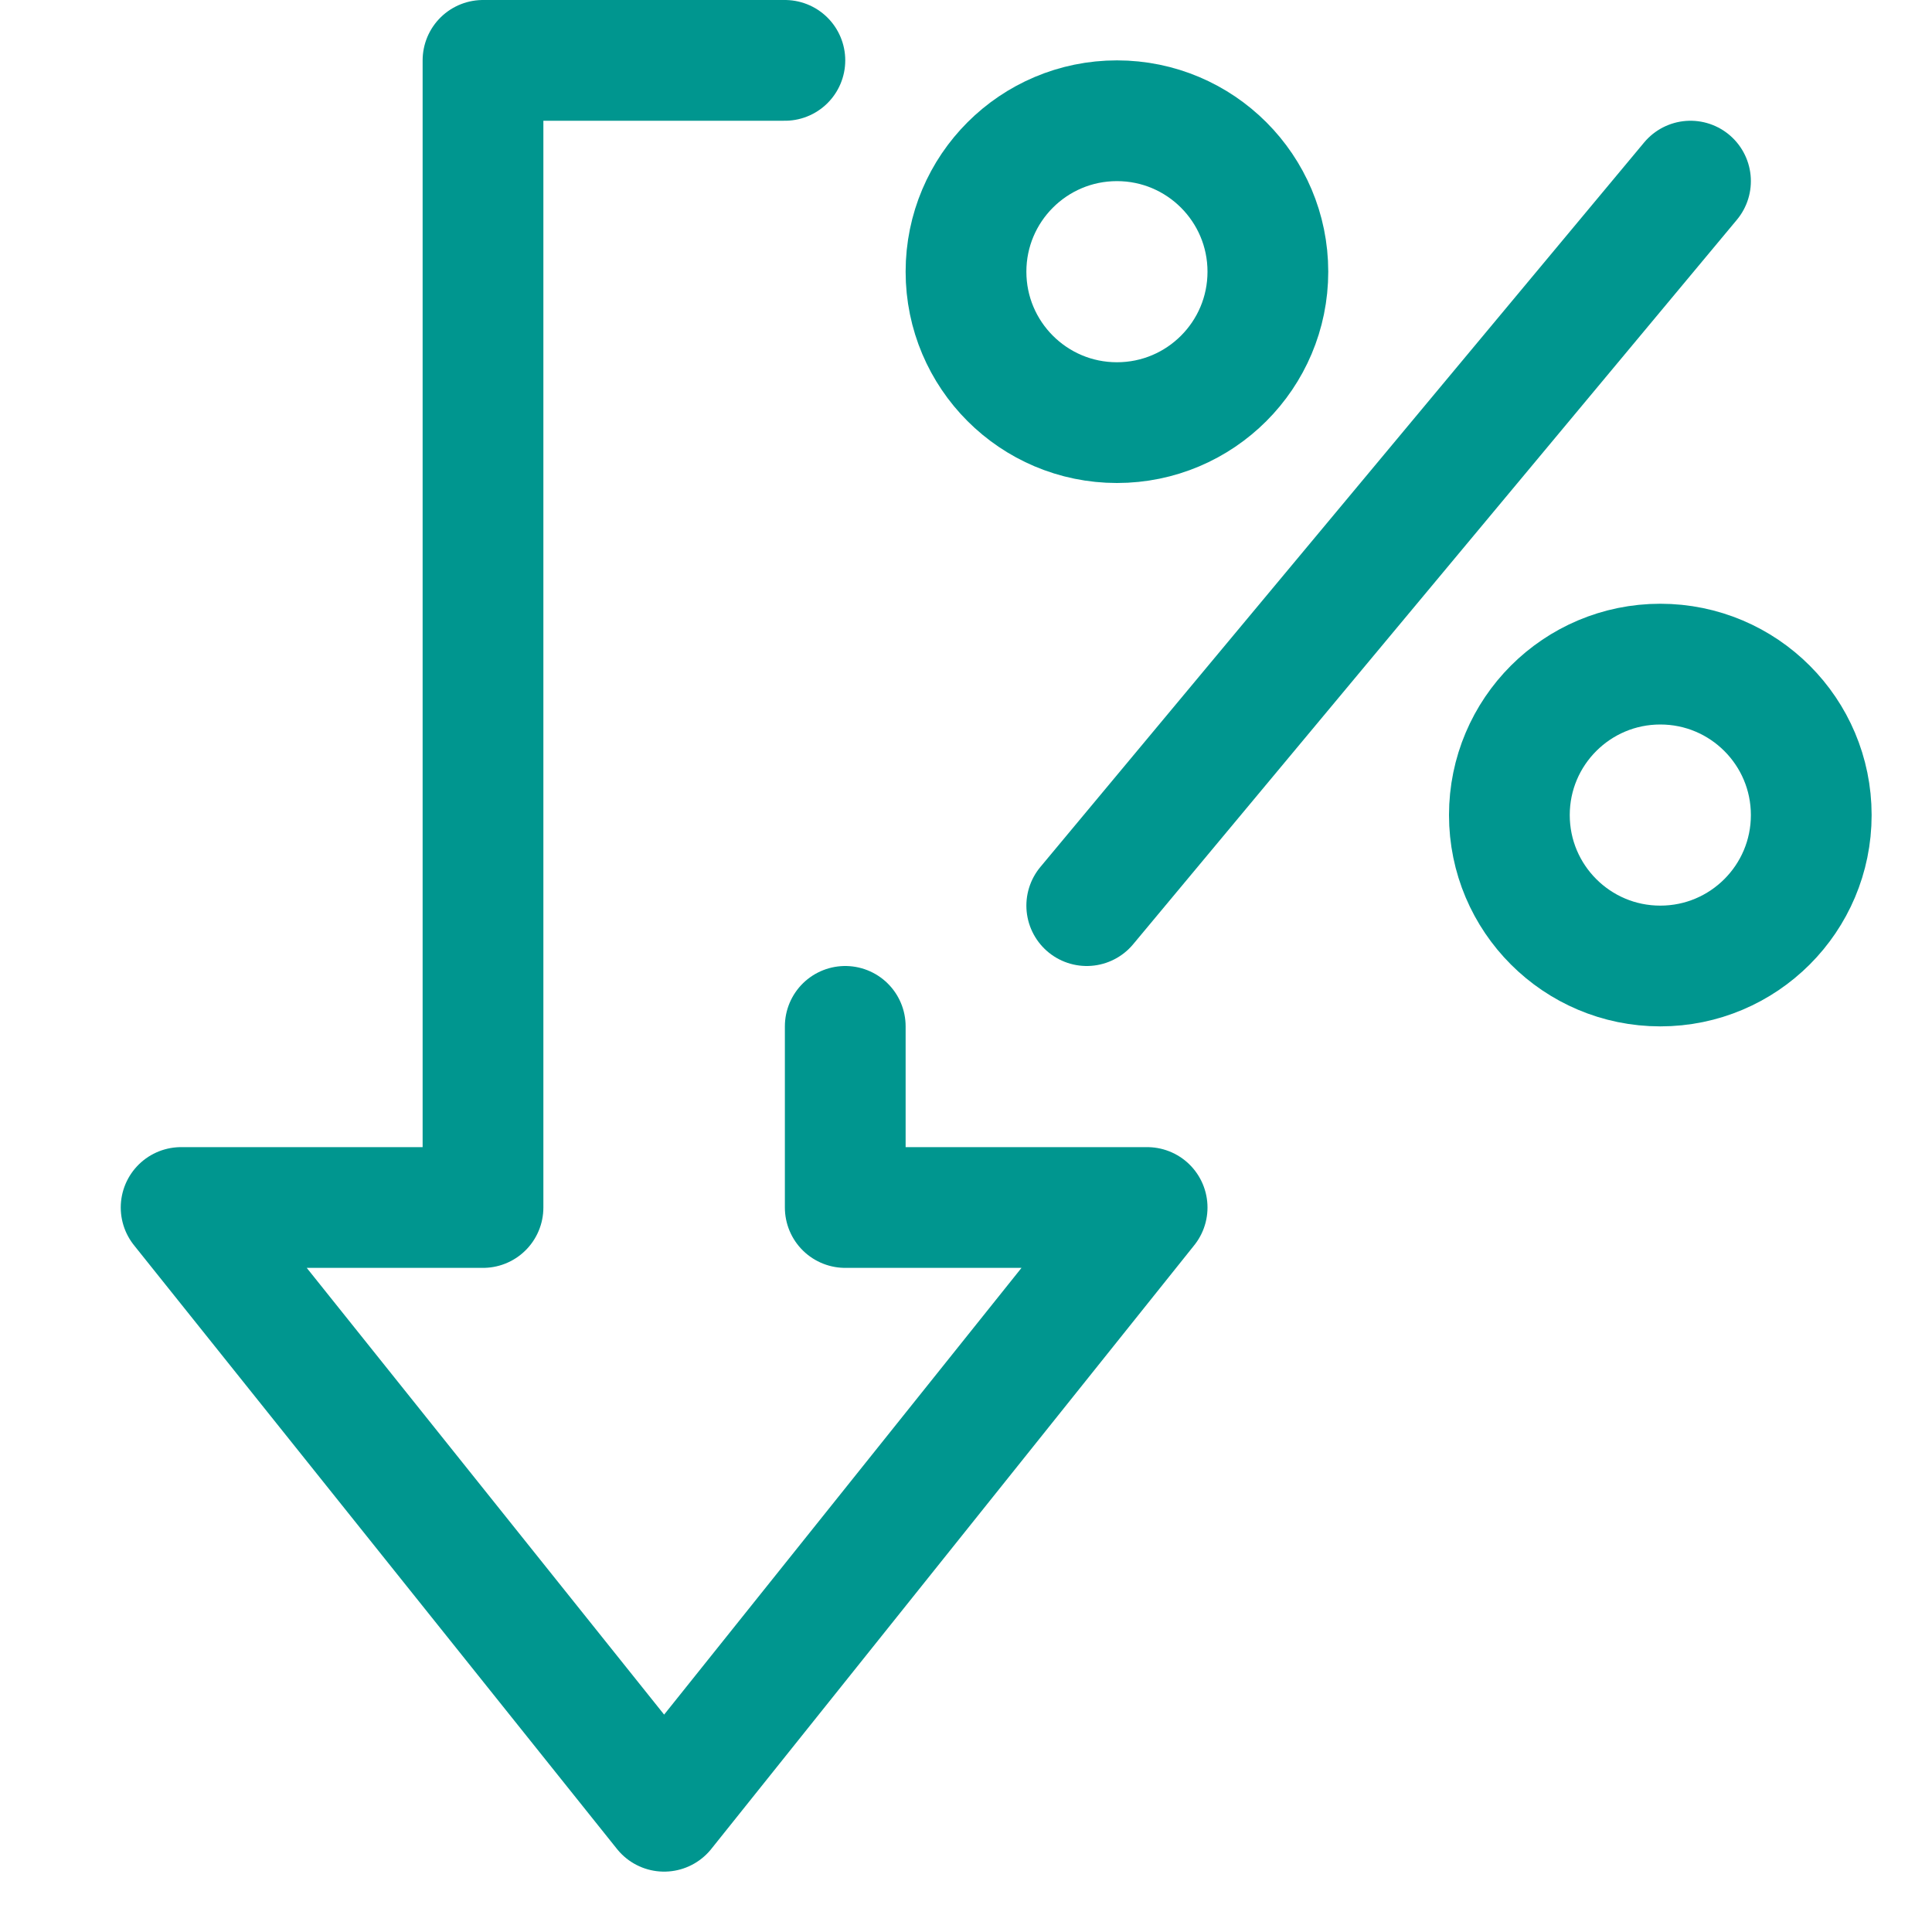 <?xml version="1.0" encoding="UTF-8"?>
<!-- Generator: Adobe Illustrator 25.1.0, SVG Export Plug-In . SVG Version: 6.00 Build 0)  -->
<svg xmlns="http://www.w3.org/2000/svg" xmlns:xlink="http://www.w3.org/1999/xlink" version="1.1" id="Layer_1" x="0px" y="0px" viewBox="0 0 32 32" style="enable-background:new 0 0 32 32;" xml:space="preserve">
<style type="text/css">
	.st0{fill:none;stroke:#002C77;stroke-width:2;stroke-linecap:round;stroke-linejoin:round;stroke-miterlimit:10;}
</style>
<g>
	<polyline class="st0" points="13,1 8,1 8,20 3,20 11,30 19,20 14,20 14,17  " style="stroke: #00968f;"/>
	<circle class="st0" cx="18.5" cy="4.5" r="2.5" style="stroke: #00968f;"/>
	<circle class="st0" cx="27.5" cy="13.5" r="2.5" style="stroke: #00968f;"/>
	<line class="st0" x1="18" y1="15" x2="28" y2="3" style="stroke: #00968f;"/>
</g>
</svg>
